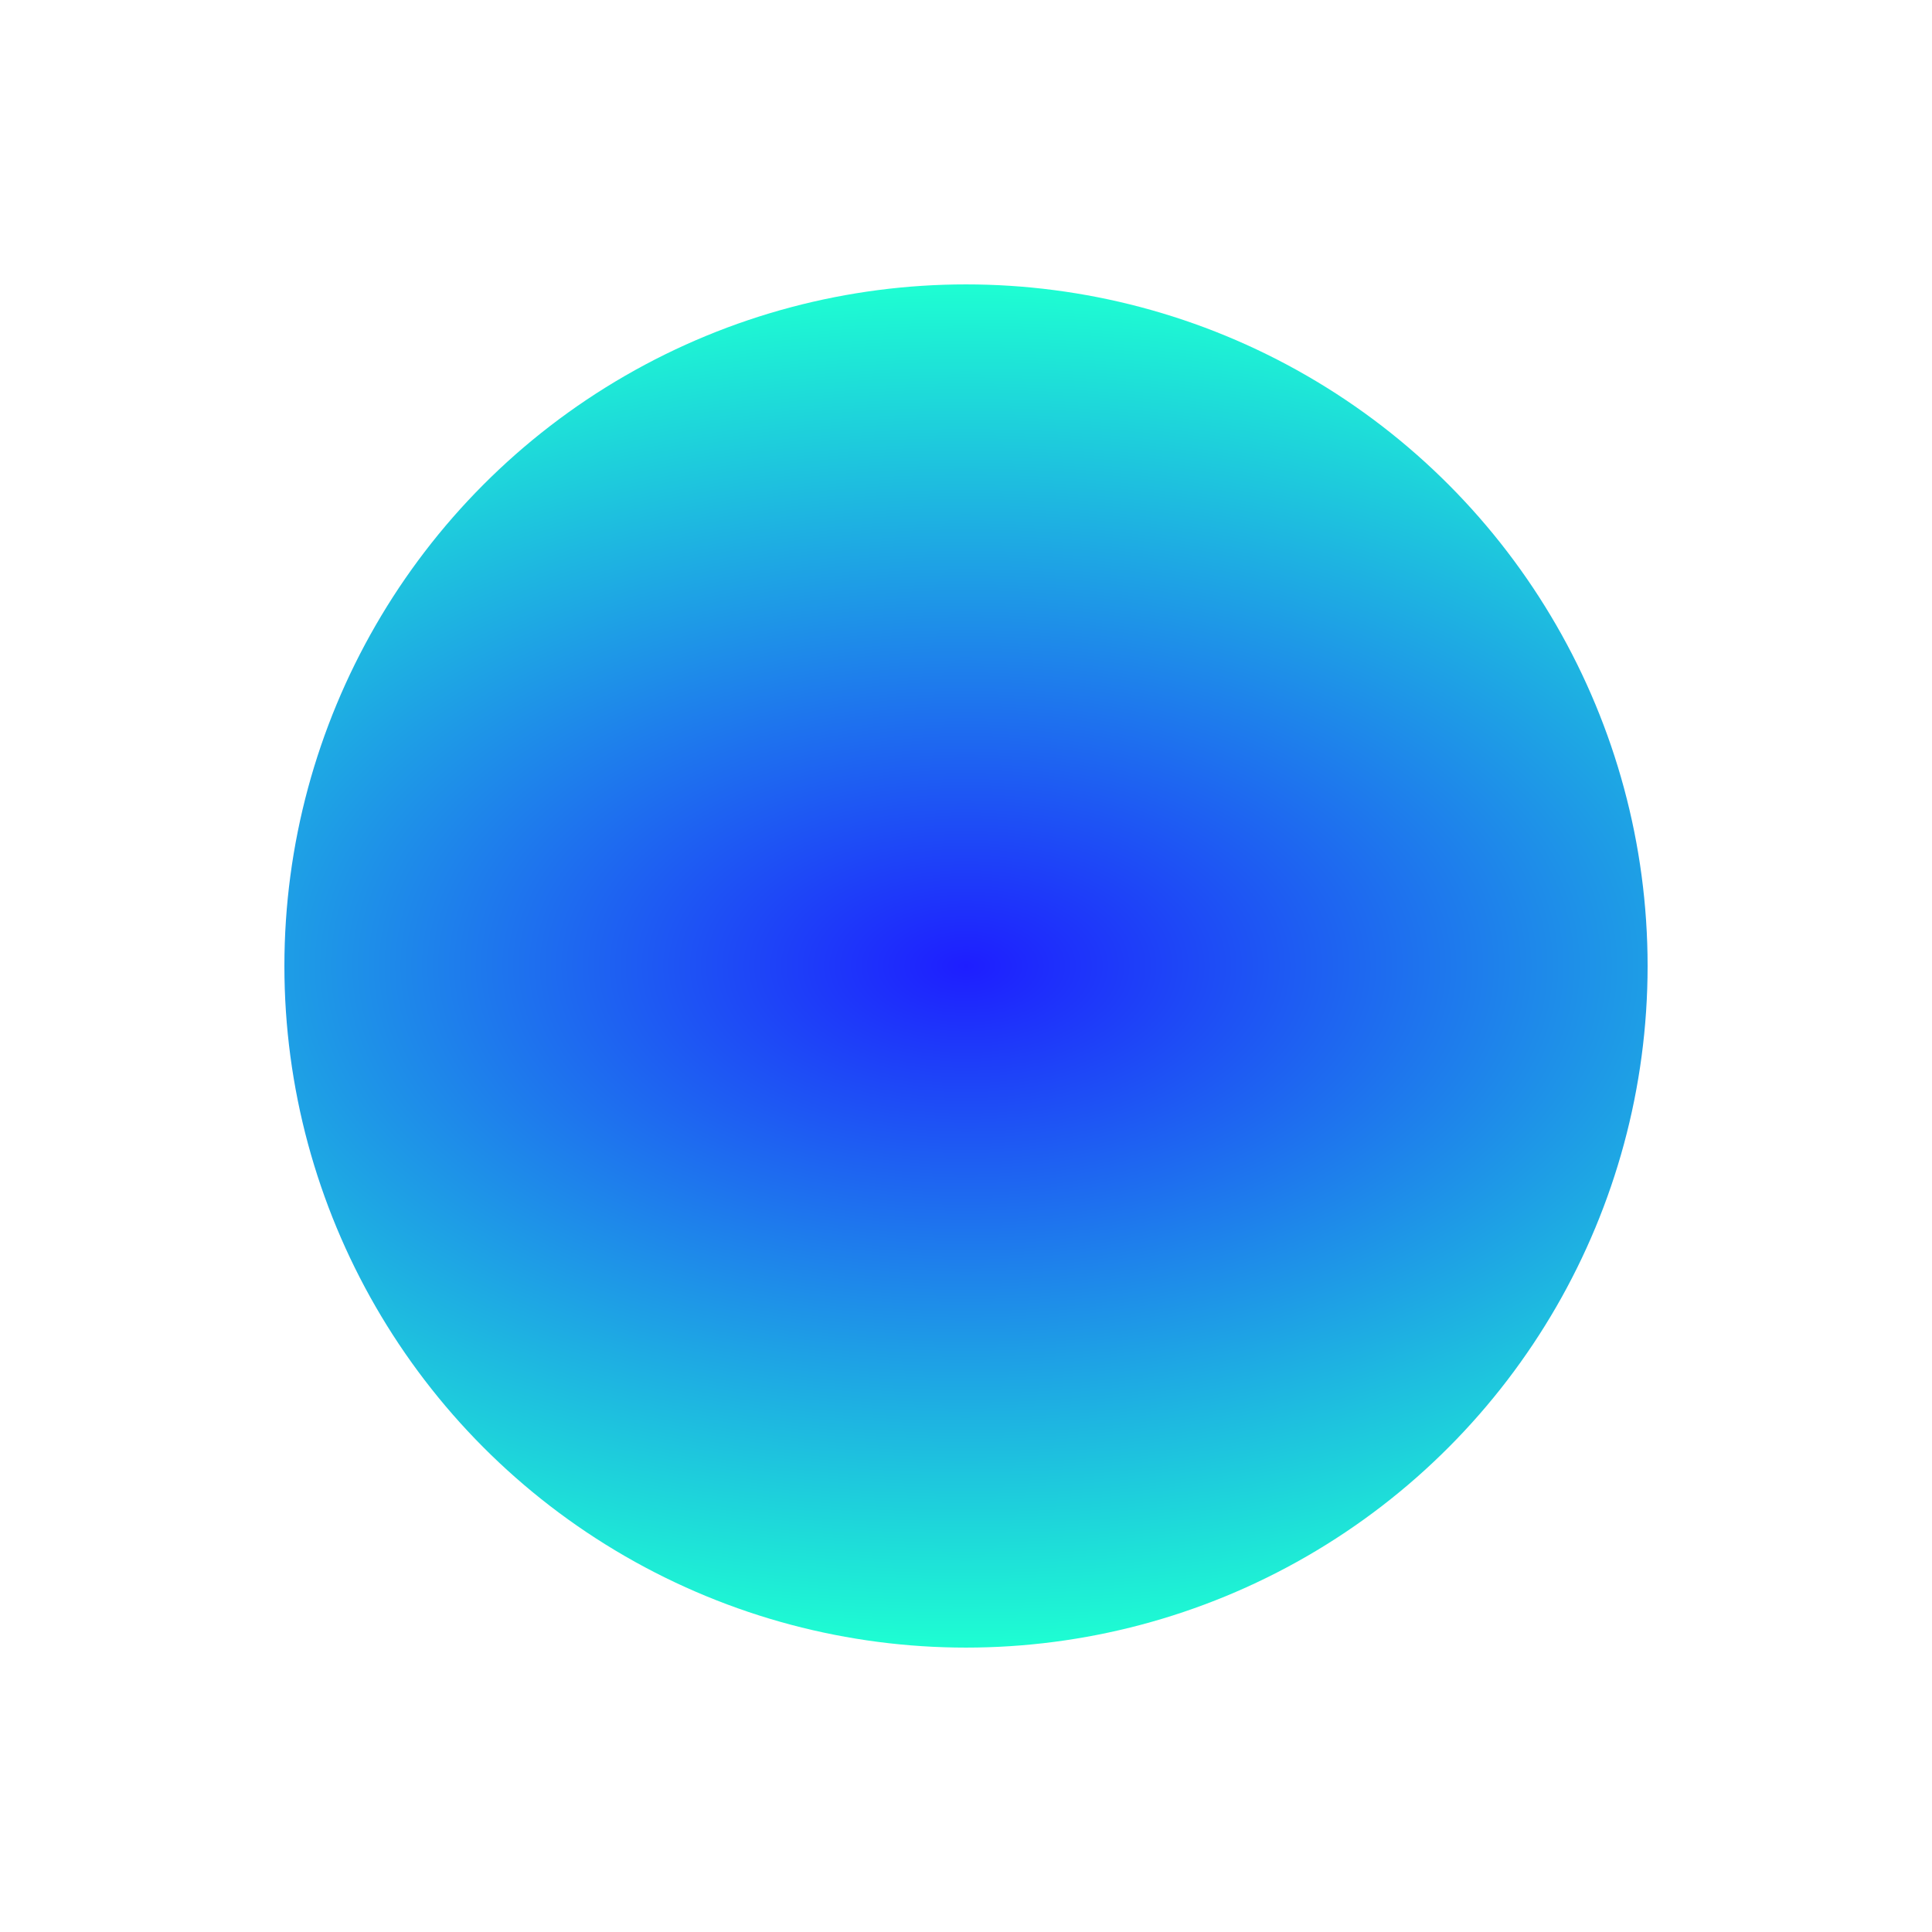 <svg width="1019" height="1019" viewBox="0 0 1019 1019" fill="none" xmlns="http://www.w3.org/2000/svg">
<g style="mix-blend-mode:multiply" filter="url(#filter0_f_2037_541)">
<circle cx="509.5" cy="509.5" r="359.5" fill="url(#paint0_radial_2037_541)"/>
</g>
<defs>
<filter id="filter0_f_2037_541" x="0" y="0" width="1019" height="1019" filterUnits="userSpaceOnUse" color-interpolation-filters="sRGB">
<feFlood flood-opacity="0" result="BackgroundImageFix"/>
<feBlend mode="normal" in="SourceGraphic" in2="BackgroundImageFix" result="shape"/>
<feGaussianBlur stdDeviation="75" result="effect1_foregroundBlur_2037_541"/>
</filter>
<radialGradient id="paint0_radial_2037_541" cx="0" cy="0" r="1" gradientUnits="userSpaceOnUse" gradientTransform="translate(509.5 509.5) rotate(90) scale(359.5 630.575)">
<stop stop-color="#1E1EFF"/>
<stop offset="1" stop-color="#1EFFD2"/>
</radialGradient>
</defs>
</svg>
